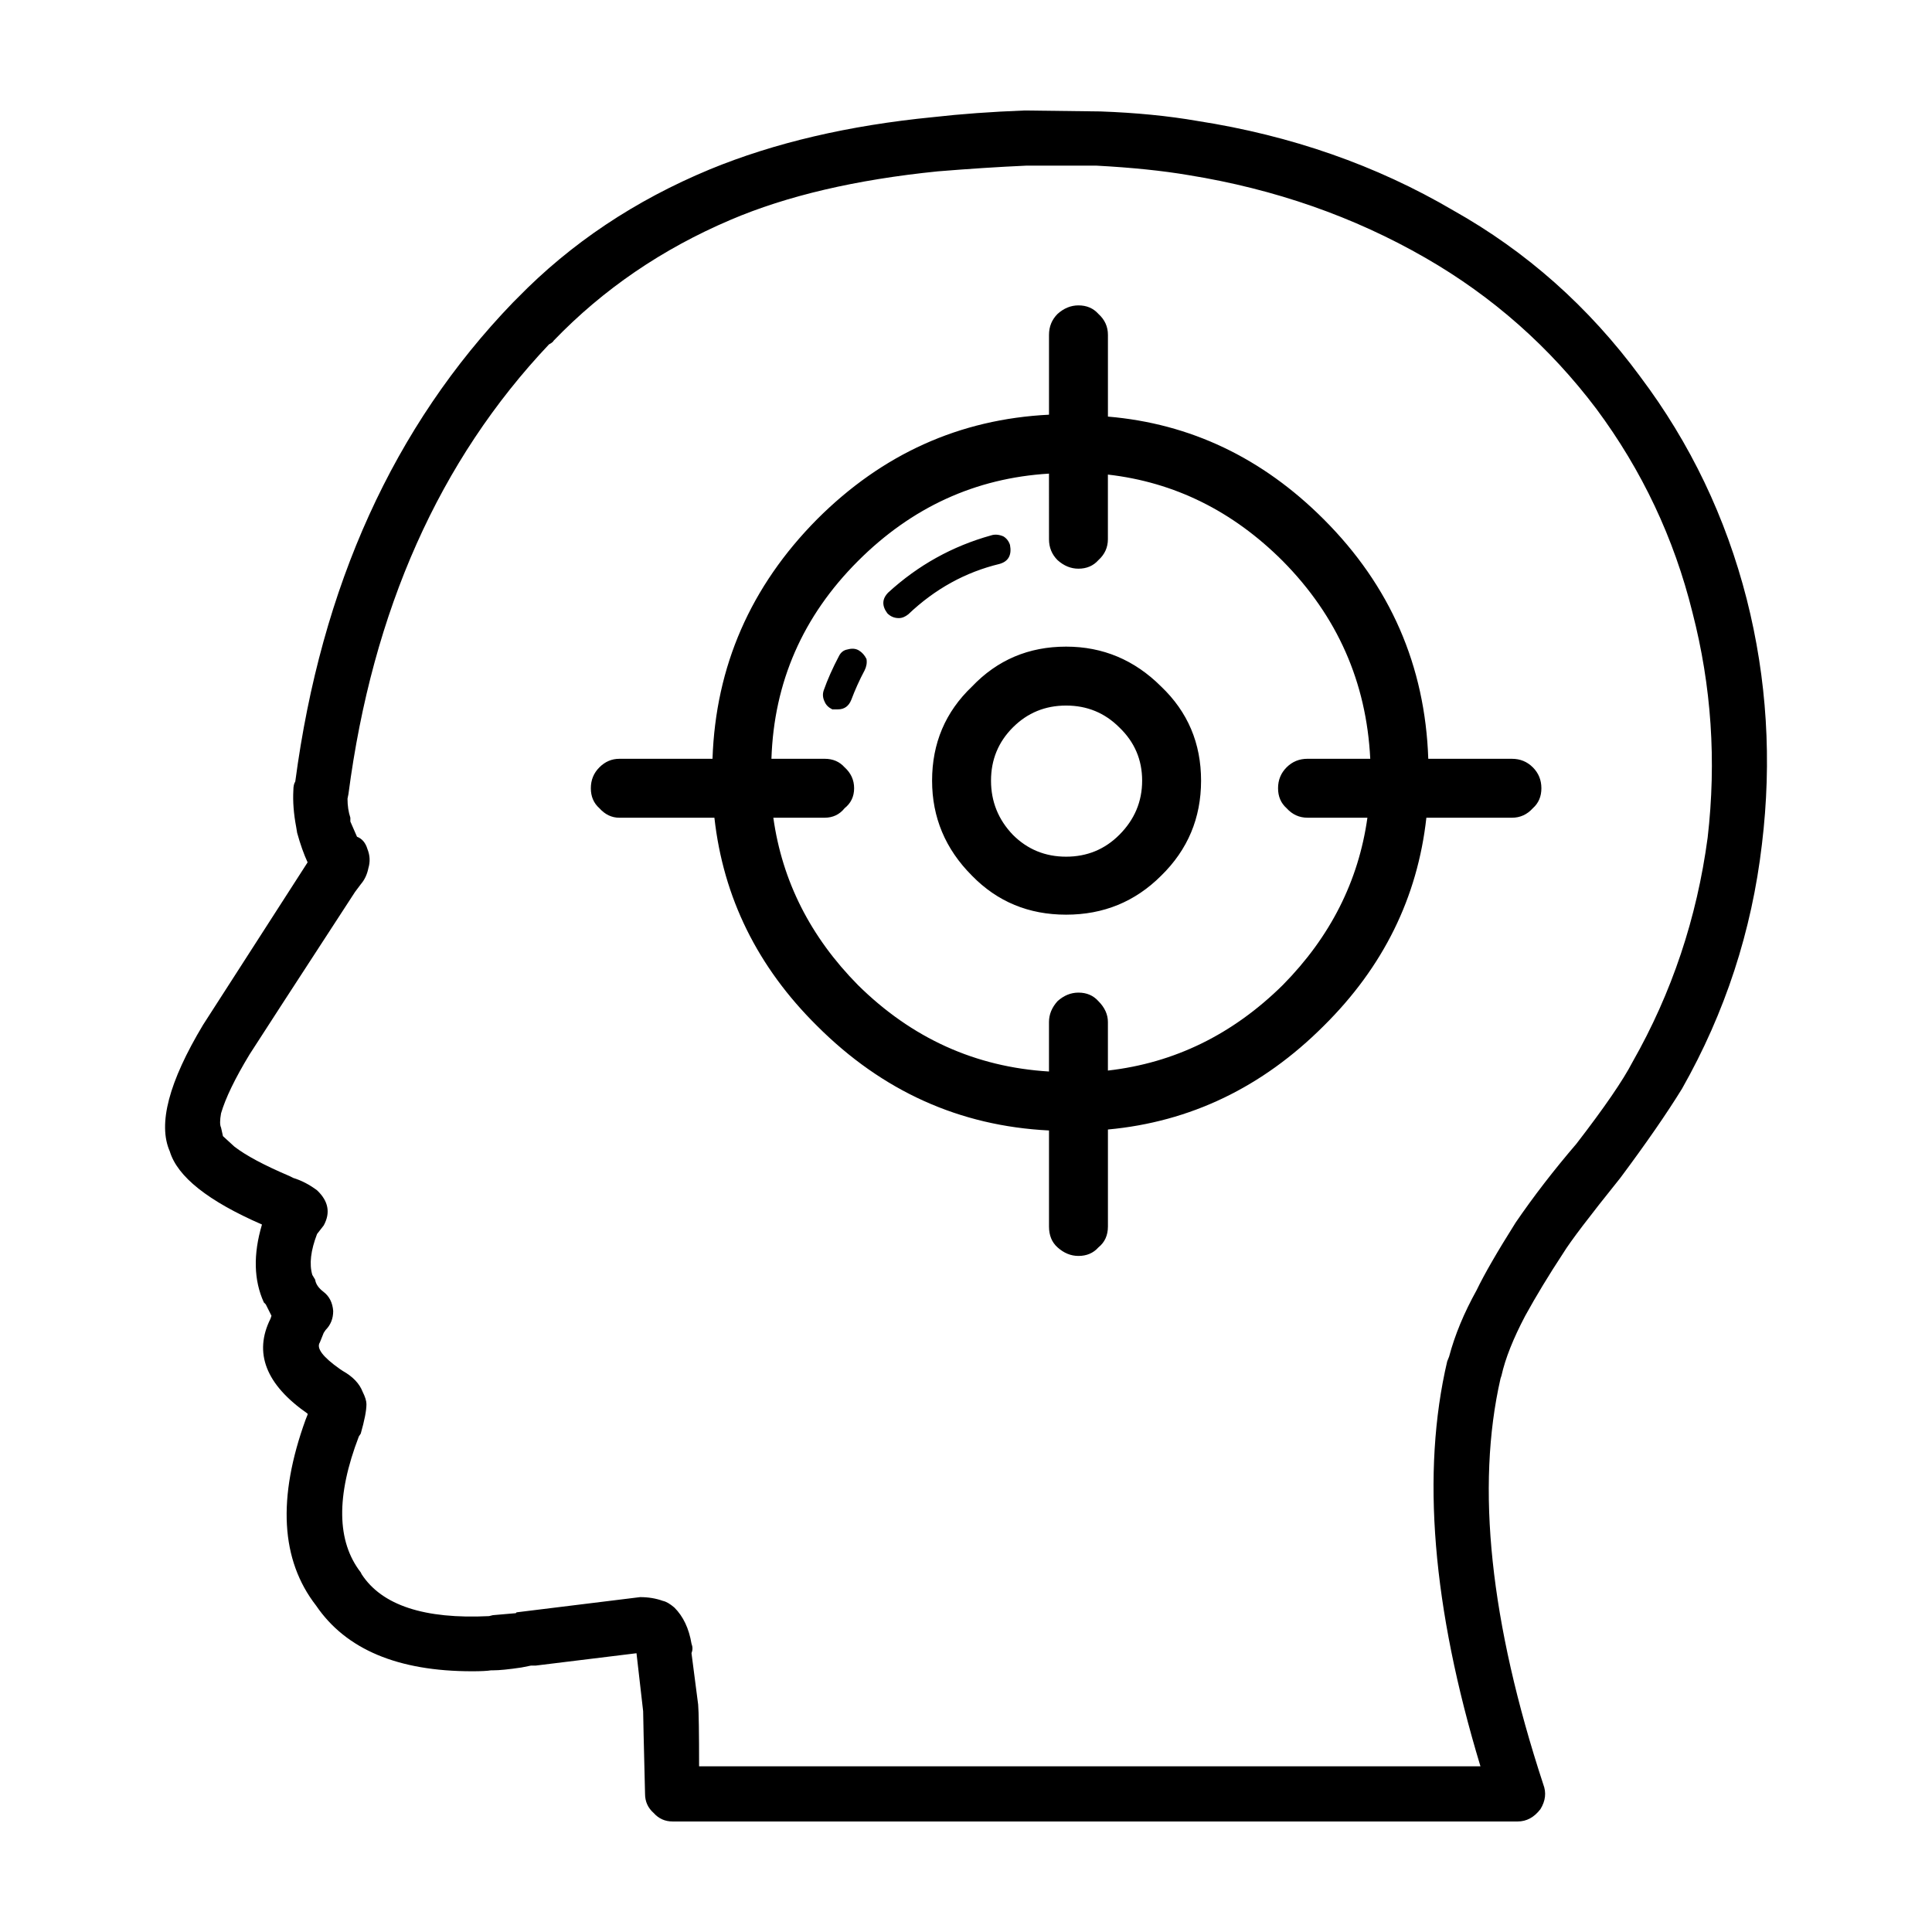 <?xml version="1.0" encoding="UTF-8"?>
<!-- Uploaded to: ICON Repo, www.svgrepo.com, Generator: ICON Repo Mixer Tools -->
<svg fill="#000000" width="800px" height="800px" version="1.1" viewBox="144 144 512 512" xmlns="http://www.w3.org/2000/svg">
 <path d="m578.68 243.82c13.27 17.633 22.672 37.281 28.215 58.945 5.375 21.16 6.715 42.824 4.031 64.992-2.691 23.008-9.742 44.586-21.16 64.738-4.031 6.551-9.488 14.445-16.375 23.68-8.227 10.242-13.266 16.879-15.113 19.902-3.863 5.879-7.219 11.422-10.078 16.625-3.188 6.047-5.289 11.336-6.297 15.871l-0.25 0.754c-6.551 28.719-2.769 64.574 11.336 107.56 0.84 2.18 0.59 4.367-0.754 6.551-1.676 2.188-3.691 3.273-6.047 3.273h-223.94c-2.016 0-3.691-0.754-5.039-2.266-1.512-1.344-2.266-3.023-2.266-5.039-0.336-13.602-0.504-20.906-0.504-21.914l-1.762-15.367-26.703 3.273h-1.258l-2.519 0.504c-3.359 0.504-5.879 0.754-7.559 0.754h-0.504c-1.008 0.168-2.684 0.25-5.039 0.25-19.648 0-33.418-5.793-41.312-17.383-9.406-12.09-10.328-28.551-2.769-49.375l0.504-1.258v-0.25c-11.082-7.723-14.359-16.121-9.824-25.191l0.25-0.754-1.512-3.023-0.504-0.504c-2.684-5.879-2.852-12.762-0.504-20.656-14.273-6.211-22.418-12.68-24.434-19.398-3.188-7.227-0.25-18.391 8.816-33.504l27.711-43.074c-1.008-2.18-1.93-4.785-2.769-7.809l-0.25-1.512c-0.672-3.527-0.926-6.801-0.754-9.824 0-1.008 0.168-1.762 0.504-2.266 6.887-51.891 26.117-94.211 57.688-126.96l1.258-1.258c14.105-14.445 31.07-25.781 50.883-34.008 17.129-7.055 36.859-11.668 59.199-13.855 7.391-0.84 15.445-1.426 24.184-1.762l20.152 0.25c9.406 0.336 17.973 1.176 25.695 2.519 24.852 3.863 47.445 11.754 67.762 23.68 19.469 10.922 36.008 25.613 49.613 44.086zm-56.934-31.488c-18.977-10.918-39.887-18.223-62.723-21.914-6.887-1.176-15.027-2.016-24.434-2.519h-18.641c-7.391 0.332-15.199 0.84-23.426 1.512-21.664 2.188-39.973 6.465-54.914 12.848-18.137 7.723-33.754 18.391-46.855 31.992-0.168 0.336-0.59 0.672-1.258 1.008-29.055 30.73-46.77 70.449-53.152 119.15l-0.25 1.258c0 1.848 0.25 3.527 0.754 5.039v1.008l1.762 4.031c1.344 0.504 2.266 1.598 2.769 3.273 0.672 1.676 0.754 3.359 0.25 5.039-0.332 1.676-1.008 3.109-2.016 4.281l-1.512 2.016c-16.289 25.023-25.609 39.383-27.961 43.074-3.863 6.383-6.383 11.586-7.559 15.617-0.332 1.848-0.332 3.109 0 3.777l0.504 2.266 3.023 2.769c3.023 2.348 7.891 4.953 14.609 7.809l1.008 0.504c2.18 0.672 4.281 1.762 6.297 3.273 3.023 2.856 3.606 5.961 1.762 9.32l-1.762 2.266c-1.676 4.367-2.102 7.977-1.258 10.832l0.754 1.258c0.168 1.176 0.922 2.266 2.266 3.273 1.512 1.176 2.352 2.852 2.519 5.039 0 2.016-0.672 3.691-2.016 5.039l-0.504 0.754-1.008 2.519c-1.008 1.512 0.754 3.863 5.289 7.055l0.754 0.504c2.691 1.512 4.449 3.359 5.289 5.543 0.672 1.344 1.008 2.434 1.008 3.273 0 1.676-0.504 4.281-1.512 7.809l-0.504 0.754c-6.047 15.785-5.879 27.797 0.504 36.023l0.25 0.504c5.375 8.227 16.625 11.926 33.754 11.082l1.008-0.25 5.793-0.504h0.25l0.25-0.25 32.746-4.031c2.18 0 4.195 0.336 6.047 1.008 0.84 0.168 1.848 0.754 3.023 1.762 2.352 2.348 3.863 5.543 4.535 9.574 0.336 0.84 0.336 1.676 0 2.519l1.762 13.602c0.168 2.016 0.25 7.473 0.25 16.375h207.07c-12.762-42.152-15.703-77.918-8.816-107.31l0.504-1.258c1.512-5.707 3.945-11.586 7.305-17.633 2.016-4.195 5.457-10.16 10.328-17.887 4.707-6.887 10.078-13.855 16.121-20.906 7.387-9.574 12.344-16.793 14.863-21.664 10.414-18.305 17.043-38.125 19.902-59.449 2.352-20.324 1.008-40.219-4.031-59.703-4.867-19.648-13.352-37.621-25.441-53.906-12.414-16.453-27.527-29.805-45.328-40.047zm-86.652 14.863c1.676 1.512 2.519 3.359 2.519 5.543v21.664c21.828 1.848 40.895 10.918 57.184 27.207 17.633 17.633 26.867 38.793 27.711 63.48h22.168c2.188 0 4.031 0.754 5.543 2.266 1.512 1.512 2.266 3.359 2.266 5.543 0 2.18-0.754 3.945-2.266 5.289-1.512 1.676-3.359 2.519-5.543 2.519h-22.672c-2.348 21.16-11.422 39.551-27.207 55.168-16.289 16.289-35.352 25.441-57.184 27.457v25.695c0 2.352-0.84 4.195-2.519 5.543-1.344 1.512-3.109 2.266-5.289 2.266-2.016 0-3.863-0.754-5.543-2.266-1.512-1.344-2.266-3.188-2.266-5.543v-25.441c-23.68-1.176-44.168-10.414-61.465-27.711-15.785-15.617-24.852-34.008-27.207-55.168h-25.191c-2.016 0-3.777-0.84-5.289-2.519-1.512-1.344-2.266-3.109-2.266-5.289 0-2.188 0.754-4.031 2.266-5.543 1.512-1.512 3.273-2.266 5.289-2.266h24.688c0.84-24.52 10.078-45.676 27.711-63.48 17.297-17.301 37.785-26.535 61.465-27.711v-21.16c0-2.18 0.754-4.031 2.266-5.543 1.676-1.512 3.527-2.266 5.543-2.266 2.18 0 3.941 0.754 5.289 2.266zm-5.289 67.512c-2.016 0-3.863-0.754-5.543-2.266-1.512-1.512-2.266-3.359-2.266-5.543l-0.004-17.383c-19.48 1.176-36.359 8.902-50.633 23.176-14.609 14.609-22.254 32.078-22.922 52.395h14.105c2.188 0 3.945 0.754 5.289 2.266 1.676 1.512 2.519 3.359 2.519 5.543 0 2.18-0.84 3.945-2.519 5.289-1.344 1.676-3.109 2.519-5.289 2.519h-13.602c2.348 16.793 9.824 31.574 22.418 44.336 14.273 14.105 31.156 21.746 50.633 22.922v-13.098c0-2.016 0.754-3.863 2.266-5.543 1.676-1.512 3.527-2.266 5.543-2.266 2.18 0 3.945 0.754 5.289 2.266 1.676 1.676 2.519 3.527 2.519 5.543v12.848c17.633-2.016 33.086-9.574 46.352-22.672 12.594-12.766 20.066-27.543 22.418-44.336h-15.871c-2.18 0-4.031-0.84-5.543-2.519-1.512-1.344-2.266-3.109-2.266-5.289 0-2.188 0.754-4.031 2.266-5.543 1.512-1.512 3.359-2.266 5.543-2.266h16.625c-1.008-20.32-8.73-37.785-23.176-52.395-13.266-13.266-28.719-20.906-46.352-22.922v17.129c0 2.18-0.84 4.031-2.519 5.543-1.34 1.508-3.102 2.266-5.281 2.266zm-20.91-1.262c-9.07 2.188-17.129 6.637-24.184 13.352-0.84 0.672-1.676 1.008-2.519 1.008-1.176 0-2.18-0.418-3.023-1.258-1.512-2.016-1.43-3.863 0.25-5.543 7.894-7.219 16.965-12.258 27.207-15.113 1.008-0.332 2.102-0.25 3.273 0.25 0.84 0.504 1.43 1.258 1.762 2.266 0.508 2.688-0.414 4.367-2.766 5.039zm17.633 37.535c-5.543 0-10.242 1.93-14.105 5.793s-5.793 8.566-5.793 14.105c0 5.543 1.93 10.328 5.793 14.359 3.863 3.863 8.566 5.793 14.105 5.793 5.543 0 10.242-1.93 14.105-5.793 4.031-4.031 6.047-8.816 6.047-14.359s-2.016-10.246-6.047-14.105c-3.863-3.863-8.562-5.793-14.105-5.793zm0-15.617c9.738 0 18.137 3.527 25.191 10.578 7.055 6.715 10.578 15.027 10.578 24.938 0 9.906-3.527 18.305-10.578 25.191-6.887 6.887-15.281 10.328-25.191 10.328-9.91 0-18.223-3.441-24.938-10.328-7.055-7.055-10.578-15.453-10.578-25.191 0-9.91 3.527-18.223 10.578-24.938 6.715-7.051 15.027-10.578 24.938-10.578zm-54.914 1.008c0.84 0.504 1.512 1.258 2.016 2.266 0.168 1.008 0 2.016-0.504 3.023-1.344 2.519-2.519 5.125-3.527 7.809-0.672 1.676-1.848 2.519-3.527 2.519h-1.512c-1.008-0.504-1.676-1.176-2.016-2.016-0.504-1.008-0.59-2.016-0.25-3.023 1.008-2.856 2.352-5.879 4.031-9.07 0.504-1.008 1.258-1.594 2.266-1.762 1.18-0.336 2.18-0.25 3.023 0.254z" fill-rule="evenodd"/>
</svg>